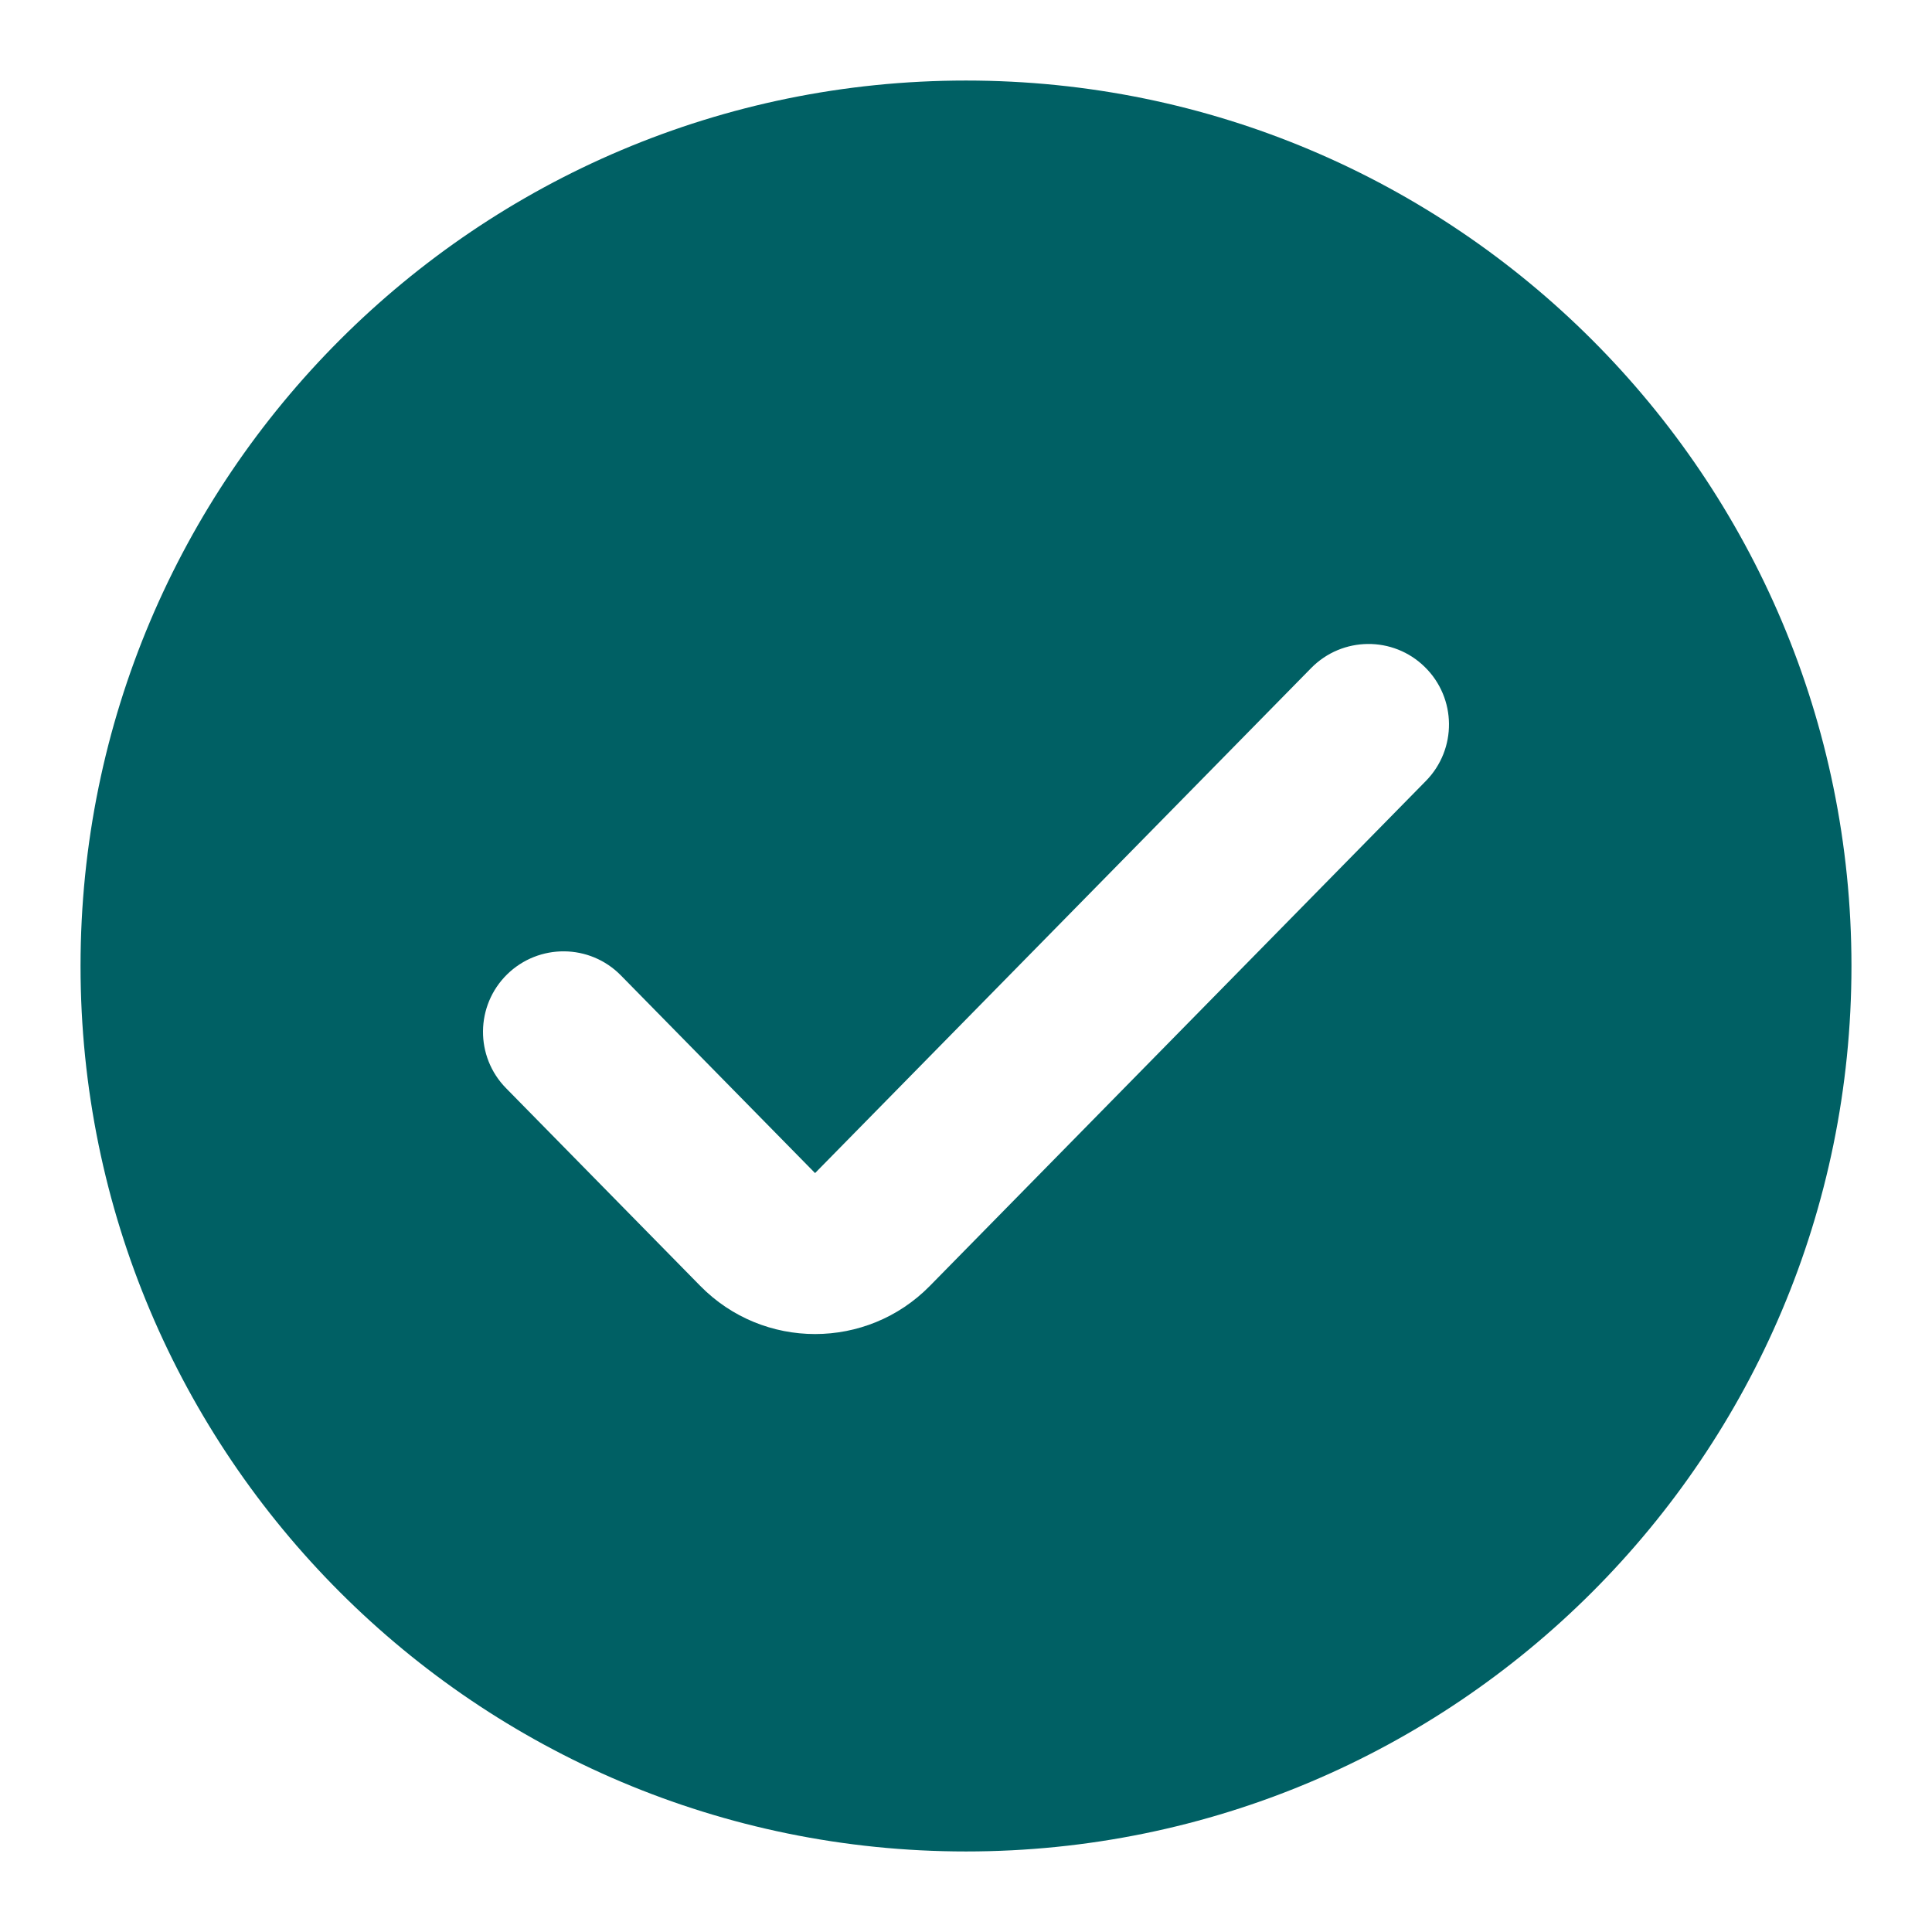 <?xml version="1.0" encoding="UTF-8"?> <svg xmlns="http://www.w3.org/2000/svg" width="16" height="16" viewBox="0 0 16 16" fill="none"><g clip-path="url(#clip0_19_39298)"><path fill-rule="evenodd" clip-rule="evenodd" d="M8 0.667C3.95 0.667 0.667 3.95 0.667 8C0.667 12.05 3.95 15.333 8 15.333C12.05 15.333 15.333 12.05 15.333 8C15.333 3.95 12.05 0.667 8 0.667ZM11.809 6.467C12.067 6.204 12.063 5.782 11.8 5.524C11.538 5.266 11.116 5.27 10.858 5.533L6.75 9.715L5.142 8.078C4.884 7.815 4.462 7.812 4.199 8.07C3.937 8.328 3.933 8.75 4.191 9.012L5.799 10.649C6.321 11.181 7.179 11.181 7.701 10.649L11.809 6.467Z" fill="#006064"></path></g><defs><clipPath id="clip0_19_39298"><rect width="16" height="16" fill="white"></rect></clipPath></defs></svg> 